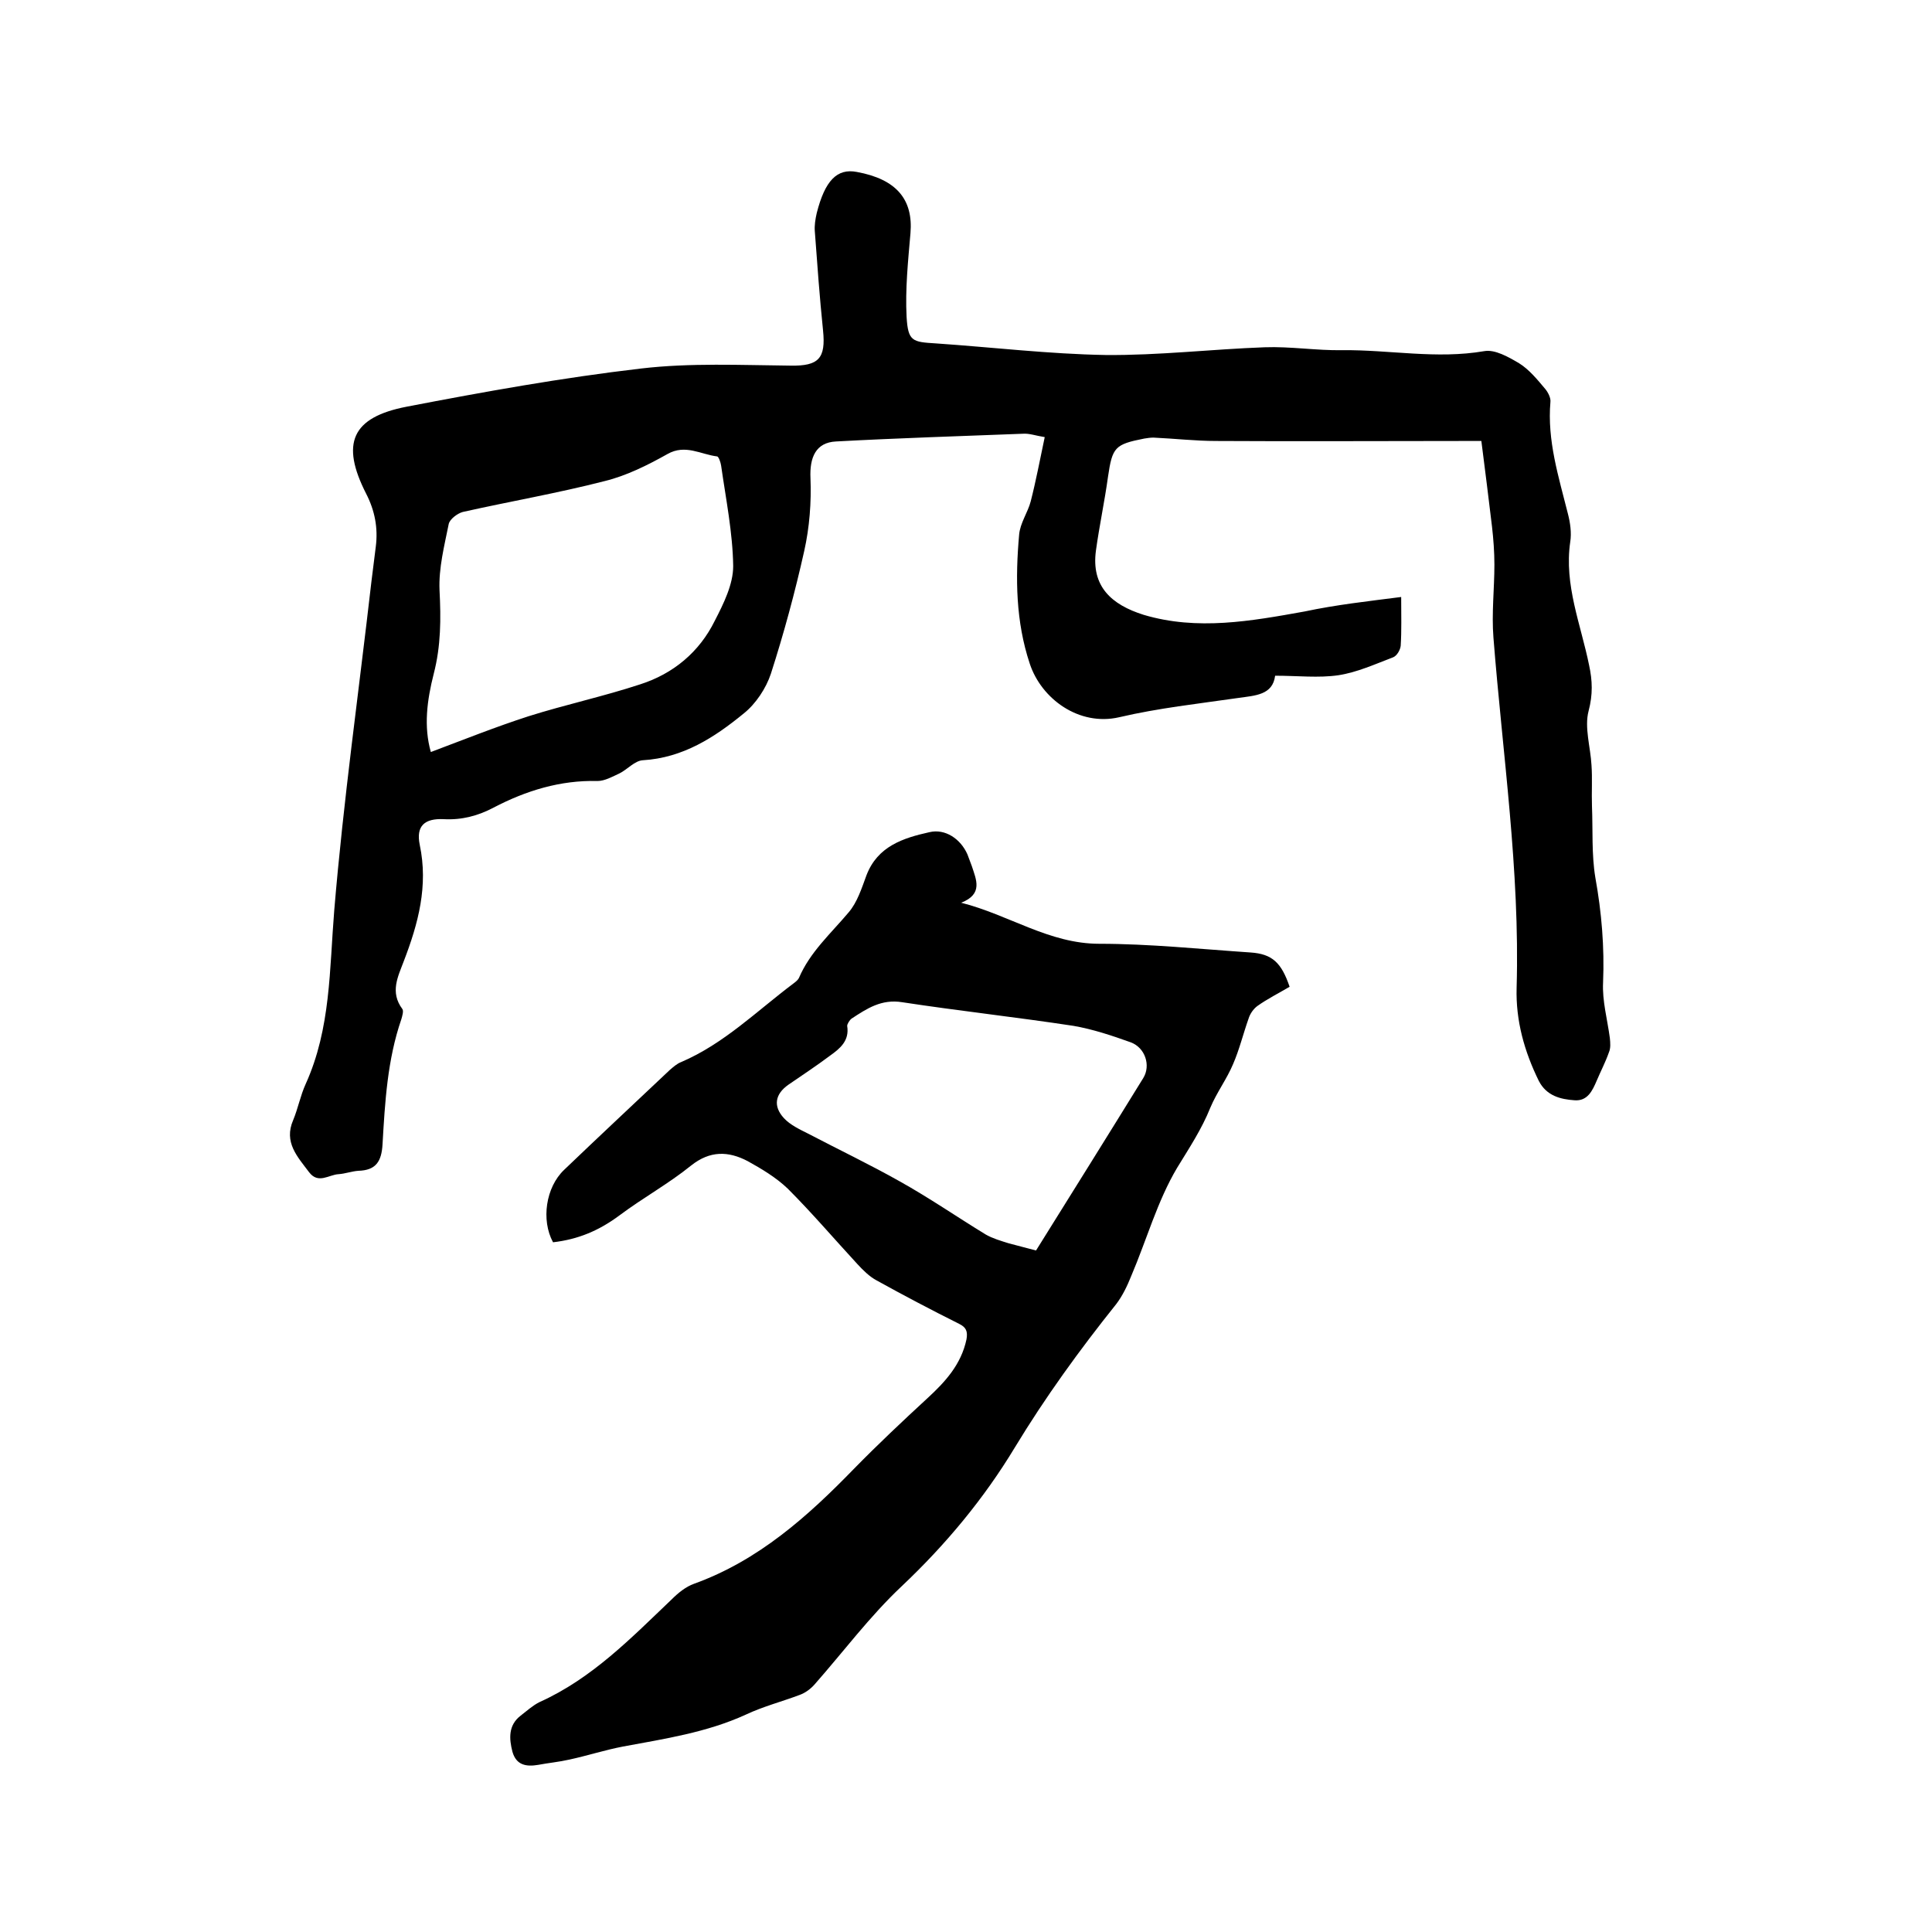 <svg enable-background="new 0 0 400 400" viewBox="0 0 400 400" xmlns="http://www.w3.org/2000/svg"><path d="m290.1 123.6c0 3.8.1 6.9-.1 10.1-.1.9-.8 2.1-1.6 2.4-3.7 1.4-7.4 3.1-11.3 3.7-4.1.6-8.4.1-13.1.1-.5 4-4.1 4.1-7.6 4.6-8.3 1.2-16.6 2.1-24.7 4-8.3 1.9-16.1-3.8-18.5-11.1-2.9-8.7-3-17.7-2.2-26.7.2-2.4 1.8-4.6 2.4-6.9 1.1-4.3 1.9-8.6 2.9-13.3-1.9-.3-3.2-.8-4.5-.7-12.9.5-25.8.9-38.7 1.6-4.2.2-5.5 3.3-5.3 7.6.2 5-.2 10.2-1.3 15.1-1.9 8.5-4.2 17-6.9 25.4-1 3-3.1 6.2-5.6 8.2-6.1 5-12.6 9.2-20.9 9.7-1.7.1-3.2 1.9-4.8 2.7-1.5.7-3.1 1.6-4.6 1.6-7.7-.2-14.8 2-21.5 5.5-3.2 1.7-6.6 2.6-10.3 2.4-4-.2-5.8 1.4-5 5.3 1.8 8.5-.3 16.3-3.3 24.1-1.2 3.2-2.9 6.4-.3 9.9.3.4 0 1.4-.2 2.1-2.9 8.4-3.4 17.2-3.9 25.9-.2 3.6-1.4 5.4-5 5.5-1.4.1-2.7.6-4.1.7-2 .1-4.2 2.1-6.1-.4-2.4-3.2-5.3-6.2-3.3-10.8 1-2.4 1.5-5.1 2.6-7.5 5.2-11.5 4.9-23.7 5.9-35.9 1.9-22.8 5.1-45.4 7.7-68.1.3-2.4.6-4.8.9-7.2.5-3.9-.2-7.5-2-11-5.3-10.4-3-15.8 8.4-18 16.1-3.1 32.2-6 48.5-7.9 10.2-1.2 20.7-.7 31-.6 5.8.1 7.3-1.5 6.7-7.3-.7-6.8-1.2-13.7-1.7-20.5-.1-1.2.1-2.5.4-3.8 1.7-6.7 4.2-9.3 8.3-8.5 8.2 1.5 11.7 5.7 11.1 12.7-.5 5.8-1.1 11.6-.8 17.3.3 5.1 1.2 5.2 6.1 5.5 11.7.8 23.4 2.2 35.1 2.4 11 .1 21.9-1.2 32.9-1.6 5.4-.2 10.8.7 16.1.6 9.8-.1 19.5 1.9 29.4.2 2.2-.4 5 1.2 7.2 2.5 2.1 1.3 3.8 3.4 5.4 5.3.6.7 1.2 1.9 1.1 2.7-.7 8 1.7 15.5 3.6 23.1.5 1.9.8 4 .5 5.9-1.3 8.9 2.2 17.1 3.9 25.5.7 3.2.8 6.1-.1 9.5s.4 7.5.6 11.2c.2 2.8 0 5.6.1 8.5.2 4.9-.1 10 .7 14.8 1.3 7.2 1.9 14.4 1.6 21.7-.2 3.8.9 7.7 1.4 11.5.1 1 .2 2.1-.2 3-.7 2-1.7 3.9-2.5 5.8-.9 2.1-1.9 4.3-4.6 4.1-2.9-.2-5.8-.9-7.4-4-3-6.1-4.8-12.5-4.6-19.3.7-24.3-2.9-48.3-4.8-72.5-.4-5 .2-10.1.2-15.1 0-2.6-.2-5.3-.5-7.9-.7-5.8-1.4-11.5-2.2-17.7-1.4 0-2.6 0-3.8 0-17 0-34.1.1-51.1 0-4.3 0-8.6-.5-13-.7-.6 0-1.3.1-1.9.2-6.1 1.2-6.6 1.8-7.5 7.9-.7 5.1-1.8 10.2-2.5 15.3-1 7.4 3.2 11.2 9.9 13.3 11.1 3.3 22.2 1.3 33.3-.7 6.6-1.4 13-2.1 20-3zm-200.9 32.1c6.9-2.6 13.4-5.2 20.2-7.4 7.6-2.4 15.5-4.1 23.1-6.6 6.9-2.2 12.3-6.7 15.5-13.2 1.8-3.5 3.8-7.5 3.8-11.3-.1-6.9-1.5-13.8-2.5-20.8-.1-.7-.5-1.8-.8-1.9-3.4-.4-6.6-2.6-10.3-.5-4.1 2.3-8.5 4.5-13 5.6-9.7 2.5-19.6 4.2-29.4 6.4-1.1.3-2.7 1.5-2.9 2.5-.9 4.5-2.1 9.1-1.9 13.7.3 5.9.3 11.5-1.2 17.3-1.4 5.5-2.1 10.9-.6 16.2z"/><path d="m114.5 257.2c-2.5-4.6-1.5-11.4 2.3-15 7.3-7 14.6-13.8 21.9-20.7.7-.6 1.5-1.3 2.3-1.6 8.9-3.8 15.7-10.6 23.3-16.3.4-.3.9-.7 1.1-1.1 2.3-5.4 6.6-9.2 10.3-13.6 1.8-2.1 2.7-5 3.7-7.7 2.3-6 7.6-7.7 13-8.9 3.3-.8 6.5 1.4 7.9 4.6.3.8.6 1.6.9 2.4.9 2.8 2.4 5.8-2.2 7.6 9.9 2.5 18.2 8.5 28.6 8.5s20.9 1.1 31.3 1.8c4.5.3 6.4 2.1 8.1 7.1-2.2 1.3-4.6 2.5-6.7 4-.8.6-1.5 1.6-1.8 2.6-1.1 3.1-1.9 6.4-3.2 9.4-1.3 3.1-3.4 5.9-4.7 9-1.8 4.5-4.4 8.4-6.9 12.5-4.1 6.9-6.3 14.9-9.5 22.4-.8 2-1.8 4.1-3.1 5.8-7.6 9.5-14.7 19.3-21 29.7-6.4 10.6-14.3 20.1-23.4 28.7-6.6 6.2-12.1 13.6-18.1 20.4-.8.9-1.9 1.7-3 2.1-3.7 1.4-7.6 2.4-11.2 4.1-8.1 3.7-16.8 5-25.4 6.6-3.7.7-7.4 1.9-11.1 2.7-2.2.5-4.4.7-6.5 1.1-2.4.4-4.5.1-5.3-2.7-.7-2.7-.9-5.5 1.7-7.5 1.3-1 2.5-2.1 3.9-2.8 10.9-4.9 19-13.3 27.4-21.3 1.3-1.3 2.9-2.6 4.6-3.2 13.3-4.8 23.5-13.9 33.2-23.9 4.9-5 10-9.8 15.1-14.5 3.7-3.4 7-7 8.1-12.2.3-1.7-.1-2.5-1.5-3.2-5.8-2.9-11.5-5.9-17.1-9-1.5-.8-2.8-2.1-4-3.4-4.8-5.2-9.4-10.6-14.4-15.6-2.4-2.3-5.4-4.1-8.3-5.7-4-2.1-7.8-2.2-11.7.9-4.7 3.8-10 6.7-14.8 10.3-4.3 3.2-8.6 5-13.8 5.6zm100 1.7c7.3-11.7 14.8-23.7 22.2-35.7 1.6-2.6.4-6.3-2.6-7.4-3.9-1.4-7.8-2.7-11.8-3.4-11.8-1.8-23.7-3.1-35.5-4.9-4.3-.7-7.3 1.3-10.5 3.4-.4.3-.9 1.1-.9 1.5.5 3.1-1.5 4.7-3.6 6.2-2.8 2.1-5.7 4-8.6 6-2.7 1.9-3.2 4.4-.9 6.9 1.3 1.4 3.2 2.3 5 3.2 6.3 3.3 12.8 6.4 19 9.9 6.1 3.4 11.9 7.4 17.8 11 1.4.8 3.1 1.3 4.7 1.8 1.8.5 3.5.9 5.7 1.5z"/></svg>